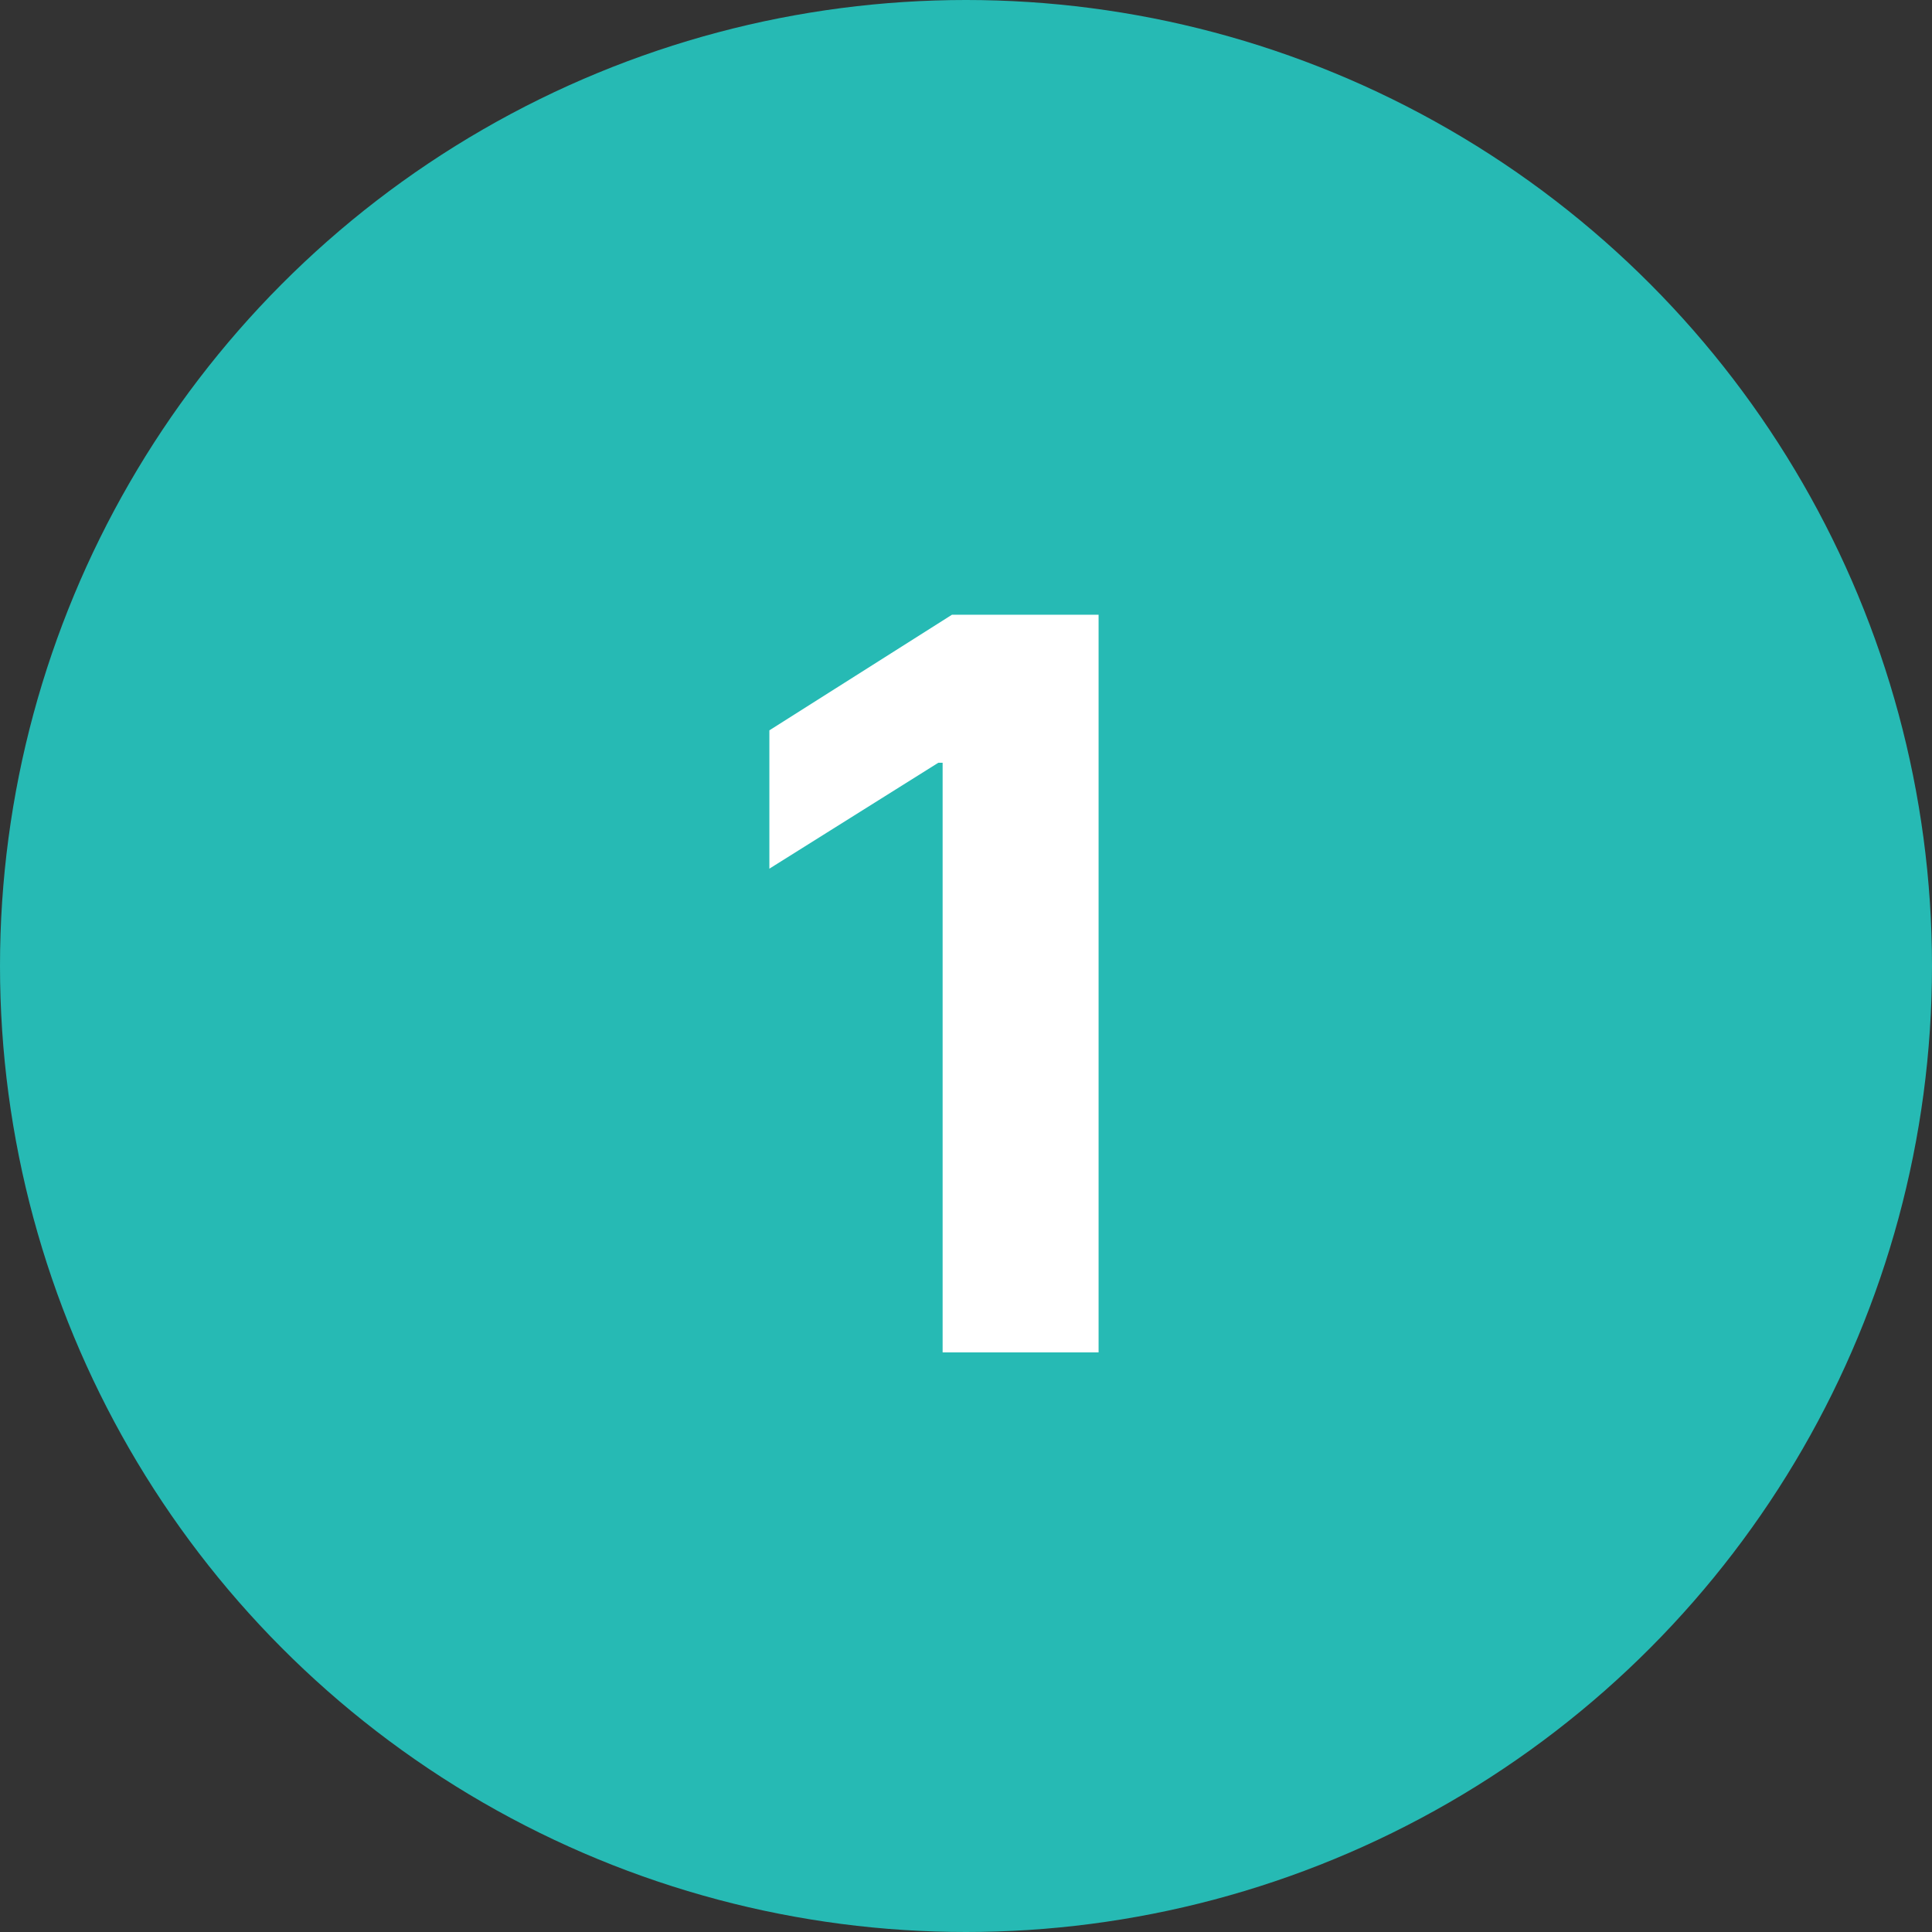 <svg xmlns="http://www.w3.org/2000/svg" width="40" height="40" viewBox="0 0 40 40" fill="none"><rect x="0" y="0" width="40" height="40" fill="#333333" stroke="none"/><circle cx="20" cy="20" r="20" fill="#26BAB4"></circle><path d="M22.745 12.727V28H19.516V15.792H19.427L15.929 17.985V15.121L19.71 12.727H22.745Z" fill="white"></path></svg>